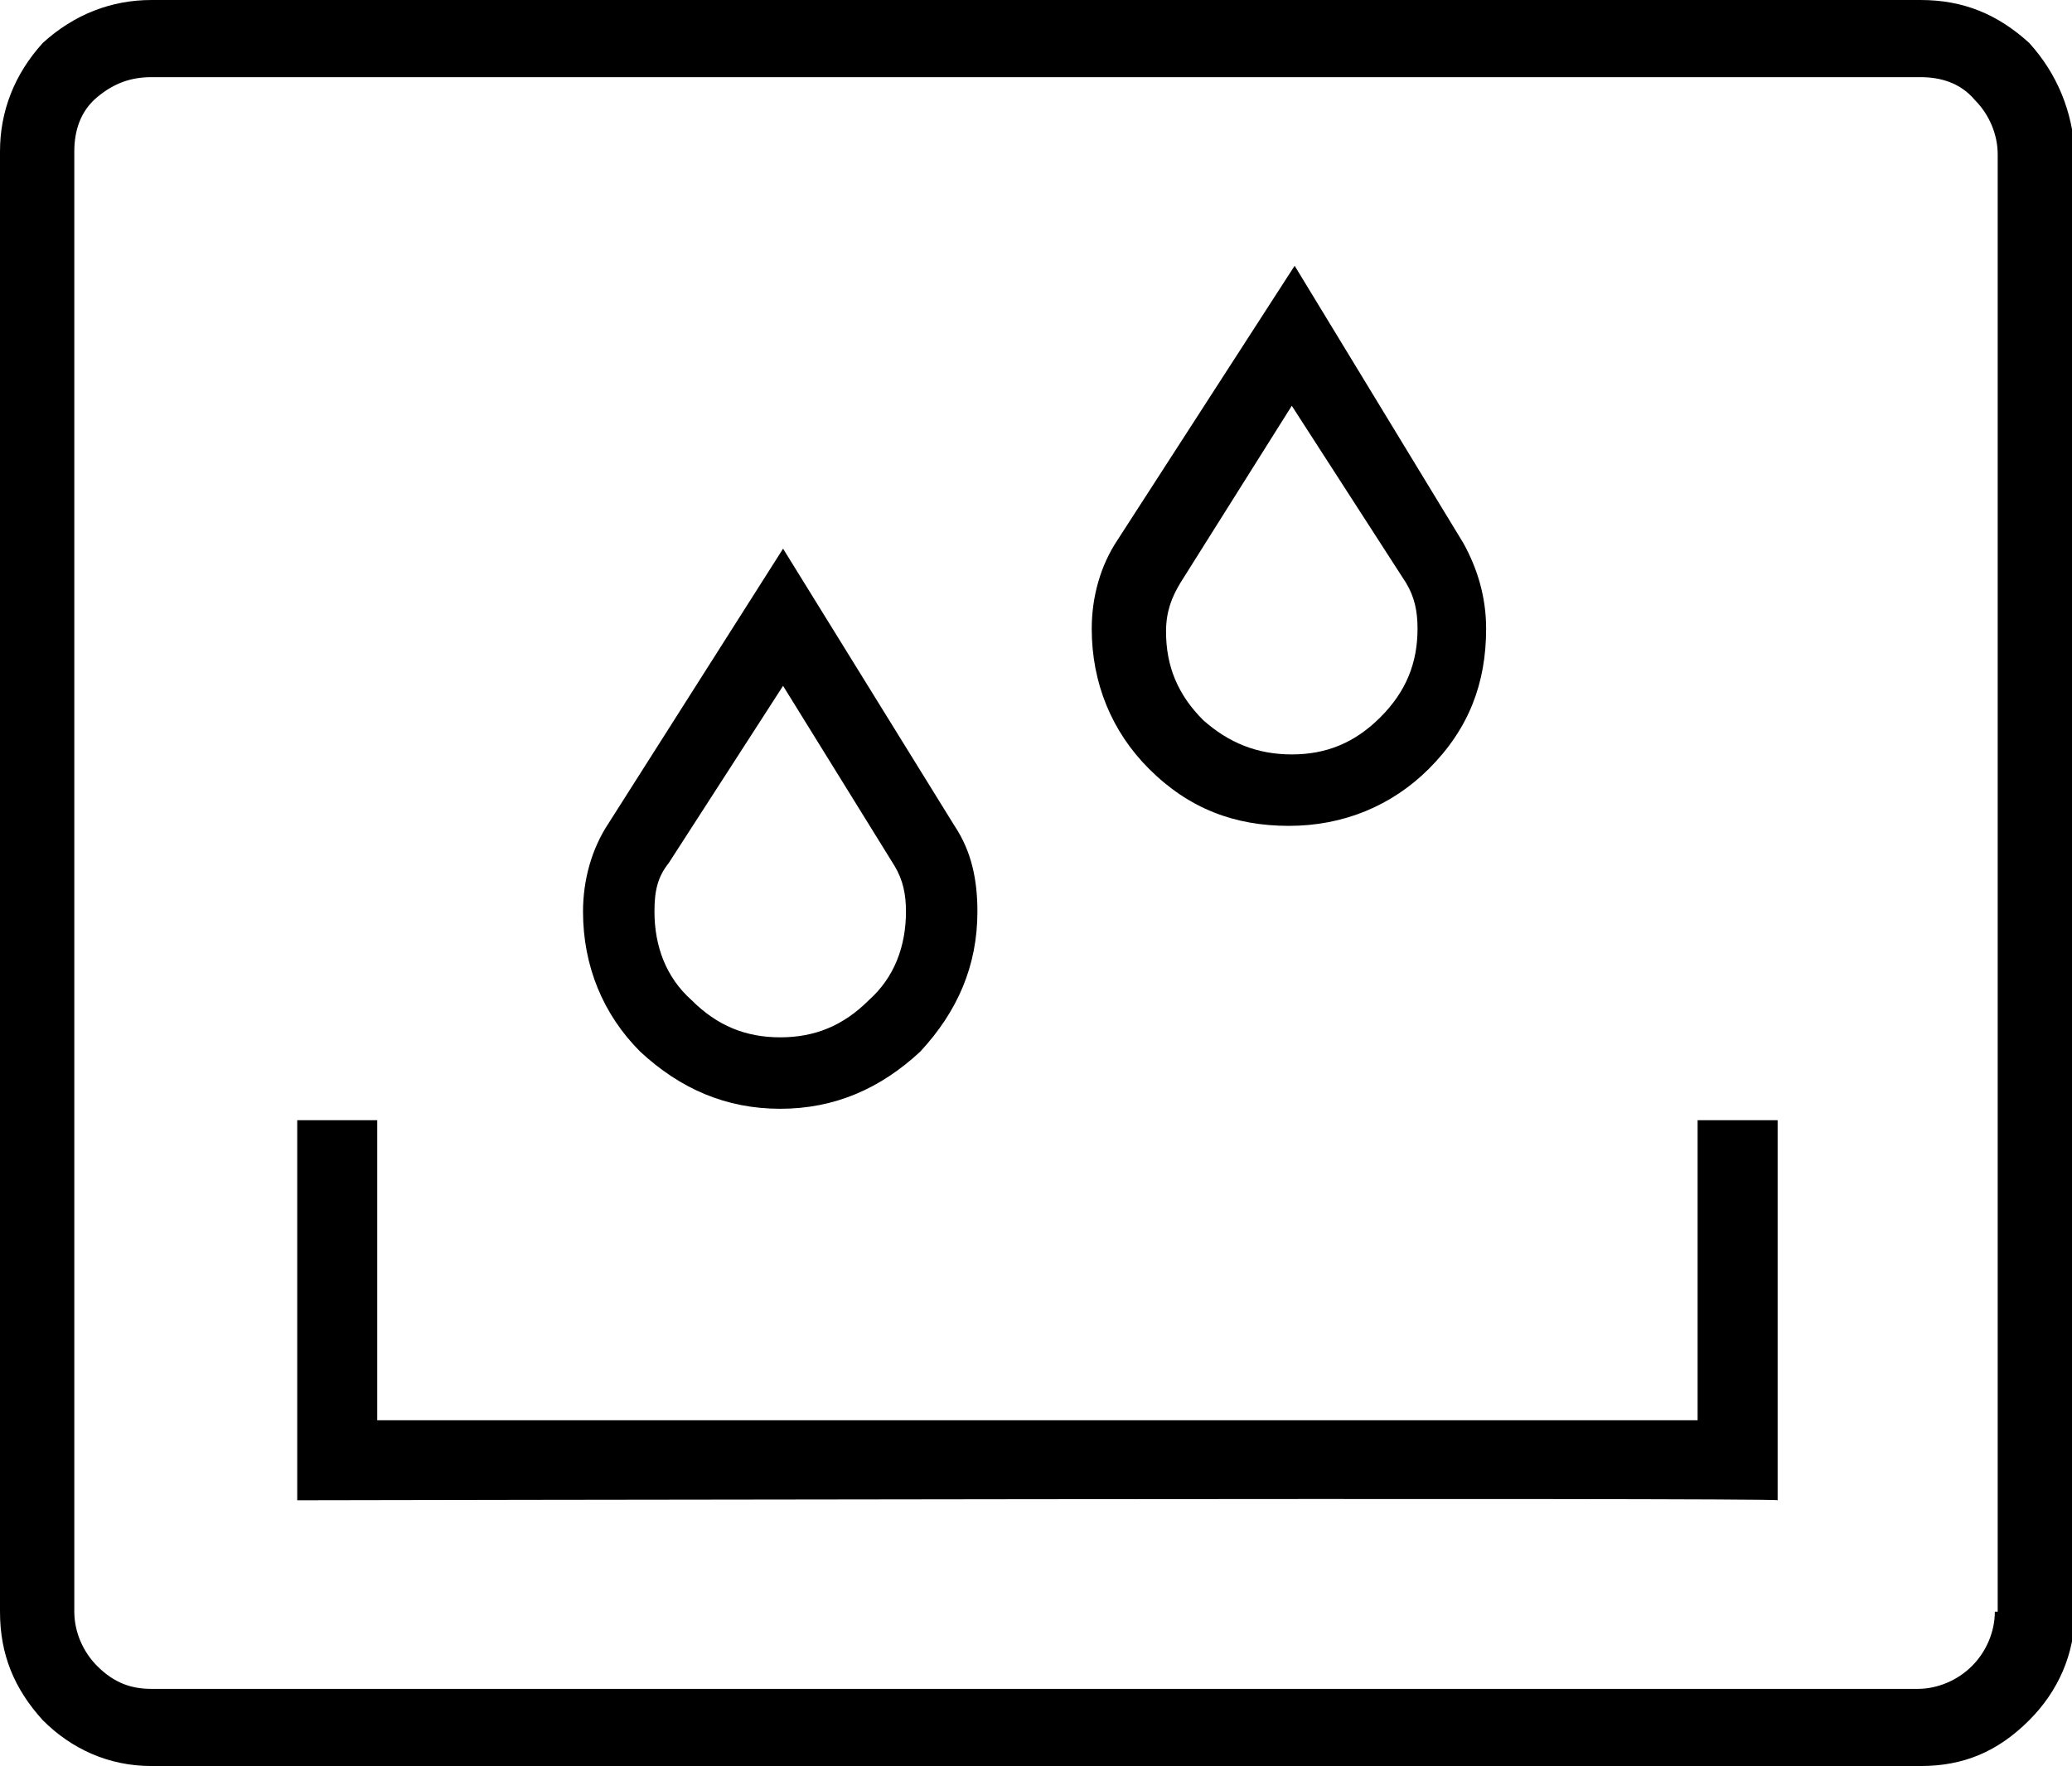 <?xml version="1.0" encoding="utf-8"?>
<!-- Generator: Adobe Illustrator 28.0.0, SVG Export Plug-In . SVG Version: 6.00 Build 0)  -->
<svg version="1.1" id="Ebene_1" xmlns="http://www.w3.org/2000/svg" xmlns:xlink="http://www.w3.org/1999/xlink" x="0px" y="0px"
	 viewBox="0 0 72.5 61.8" style="enable-background:new 0 0 72.5 61.8;" xml:space="preserve">
<g id="Bildmaterial_175">
	<g>
		<path d="M10.4,52.5V39.2h2.8v10.5l46.2,0V39.2h2.8v13.3C62.2,52.4,10.4,52.5,10.4,52.5z M27.4,19.2l-6.1,9.6
			c-0.6,0.9-0.9,2-0.9,3.1c0,1.9,0.7,3.6,2,4.9c1.4,1.3,3,2,4.9,2s3.5-0.7,4.9-2c1.3-1.4,2-3,2-4.9c0-1.1-0.2-2.1-0.8-3L27.4,19.2
			L27.4,19.2z M31.3,30.3c0.3,0.5,0.4,1,0.4,1.6c0,1.2-0.4,2.3-1.3,3.1c-0.9,0.9-1.9,1.3-3.1,1.3s-2.2-0.4-3.1-1.3
			c-0.9-0.8-1.3-1.9-1.3-3.1c0-0.7,0.1-1.2,0.5-1.7l4-6.2L31.3,30.3L31.3,30.3z M45.3,9.3l-6.2,9.6c-0.6,0.9-0.9,2-0.9,3.1
			c0,1.9,0.7,3.6,2,4.9c1.4,1.4,3,2,4.9,2s3.6-0.7,4.9-2c1.4-1.4,2-3,2-4.9c0-1.1-0.3-2.1-0.8-3L45.3,9.3L45.3,9.3z M49.2,20.4
			c0.3,0.5,0.4,1,0.4,1.6c0,1.2-0.4,2.2-1.3,3.1c-0.9,0.9-1.9,1.3-3.1,1.3S43,26,42.1,25.2c-0.9-0.9-1.3-1.9-1.3-3.1
			c0-0.7,0.2-1.2,0.5-1.7l3.9-6.2L49.2,20.4L49.2,20.4z"/>
		<path d="M71,1.5c-1.1-1-2.3-1.5-3.8-1.5H5.3C3.9,0,2.6,0.5,1.5,1.5C0.5,2.6,0,3.9,0,5.3v51.1c0,1.5,0.5,2.7,1.5,3.8
			c1,1,2.3,1.6,3.8,1.6h61.9c1.5,0,2.7-0.5,3.8-1.6c1-1,1.6-2.3,1.6-3.8V5.3C72.5,3.9,72,2.6,71,1.5 M69.8,56.4
			c0,0.7-0.3,1.4-0.8,1.9c-0.5,0.5-1.2,0.8-1.9,0.8H5.3c-0.7,0-1.3-0.2-1.9-0.8c-0.5-0.5-0.8-1.2-0.8-1.9V5.3c0-0.7,0.2-1.4,0.8-1.9
			C4,2.9,4.6,2.7,5.3,2.7h61.9c0.7,0,1.4,0.2,1.9,0.8c0.5,0.5,0.8,1.2,0.8,1.9V56.4L69.8,56.4z"/>
	</g>
</g>
</svg>
